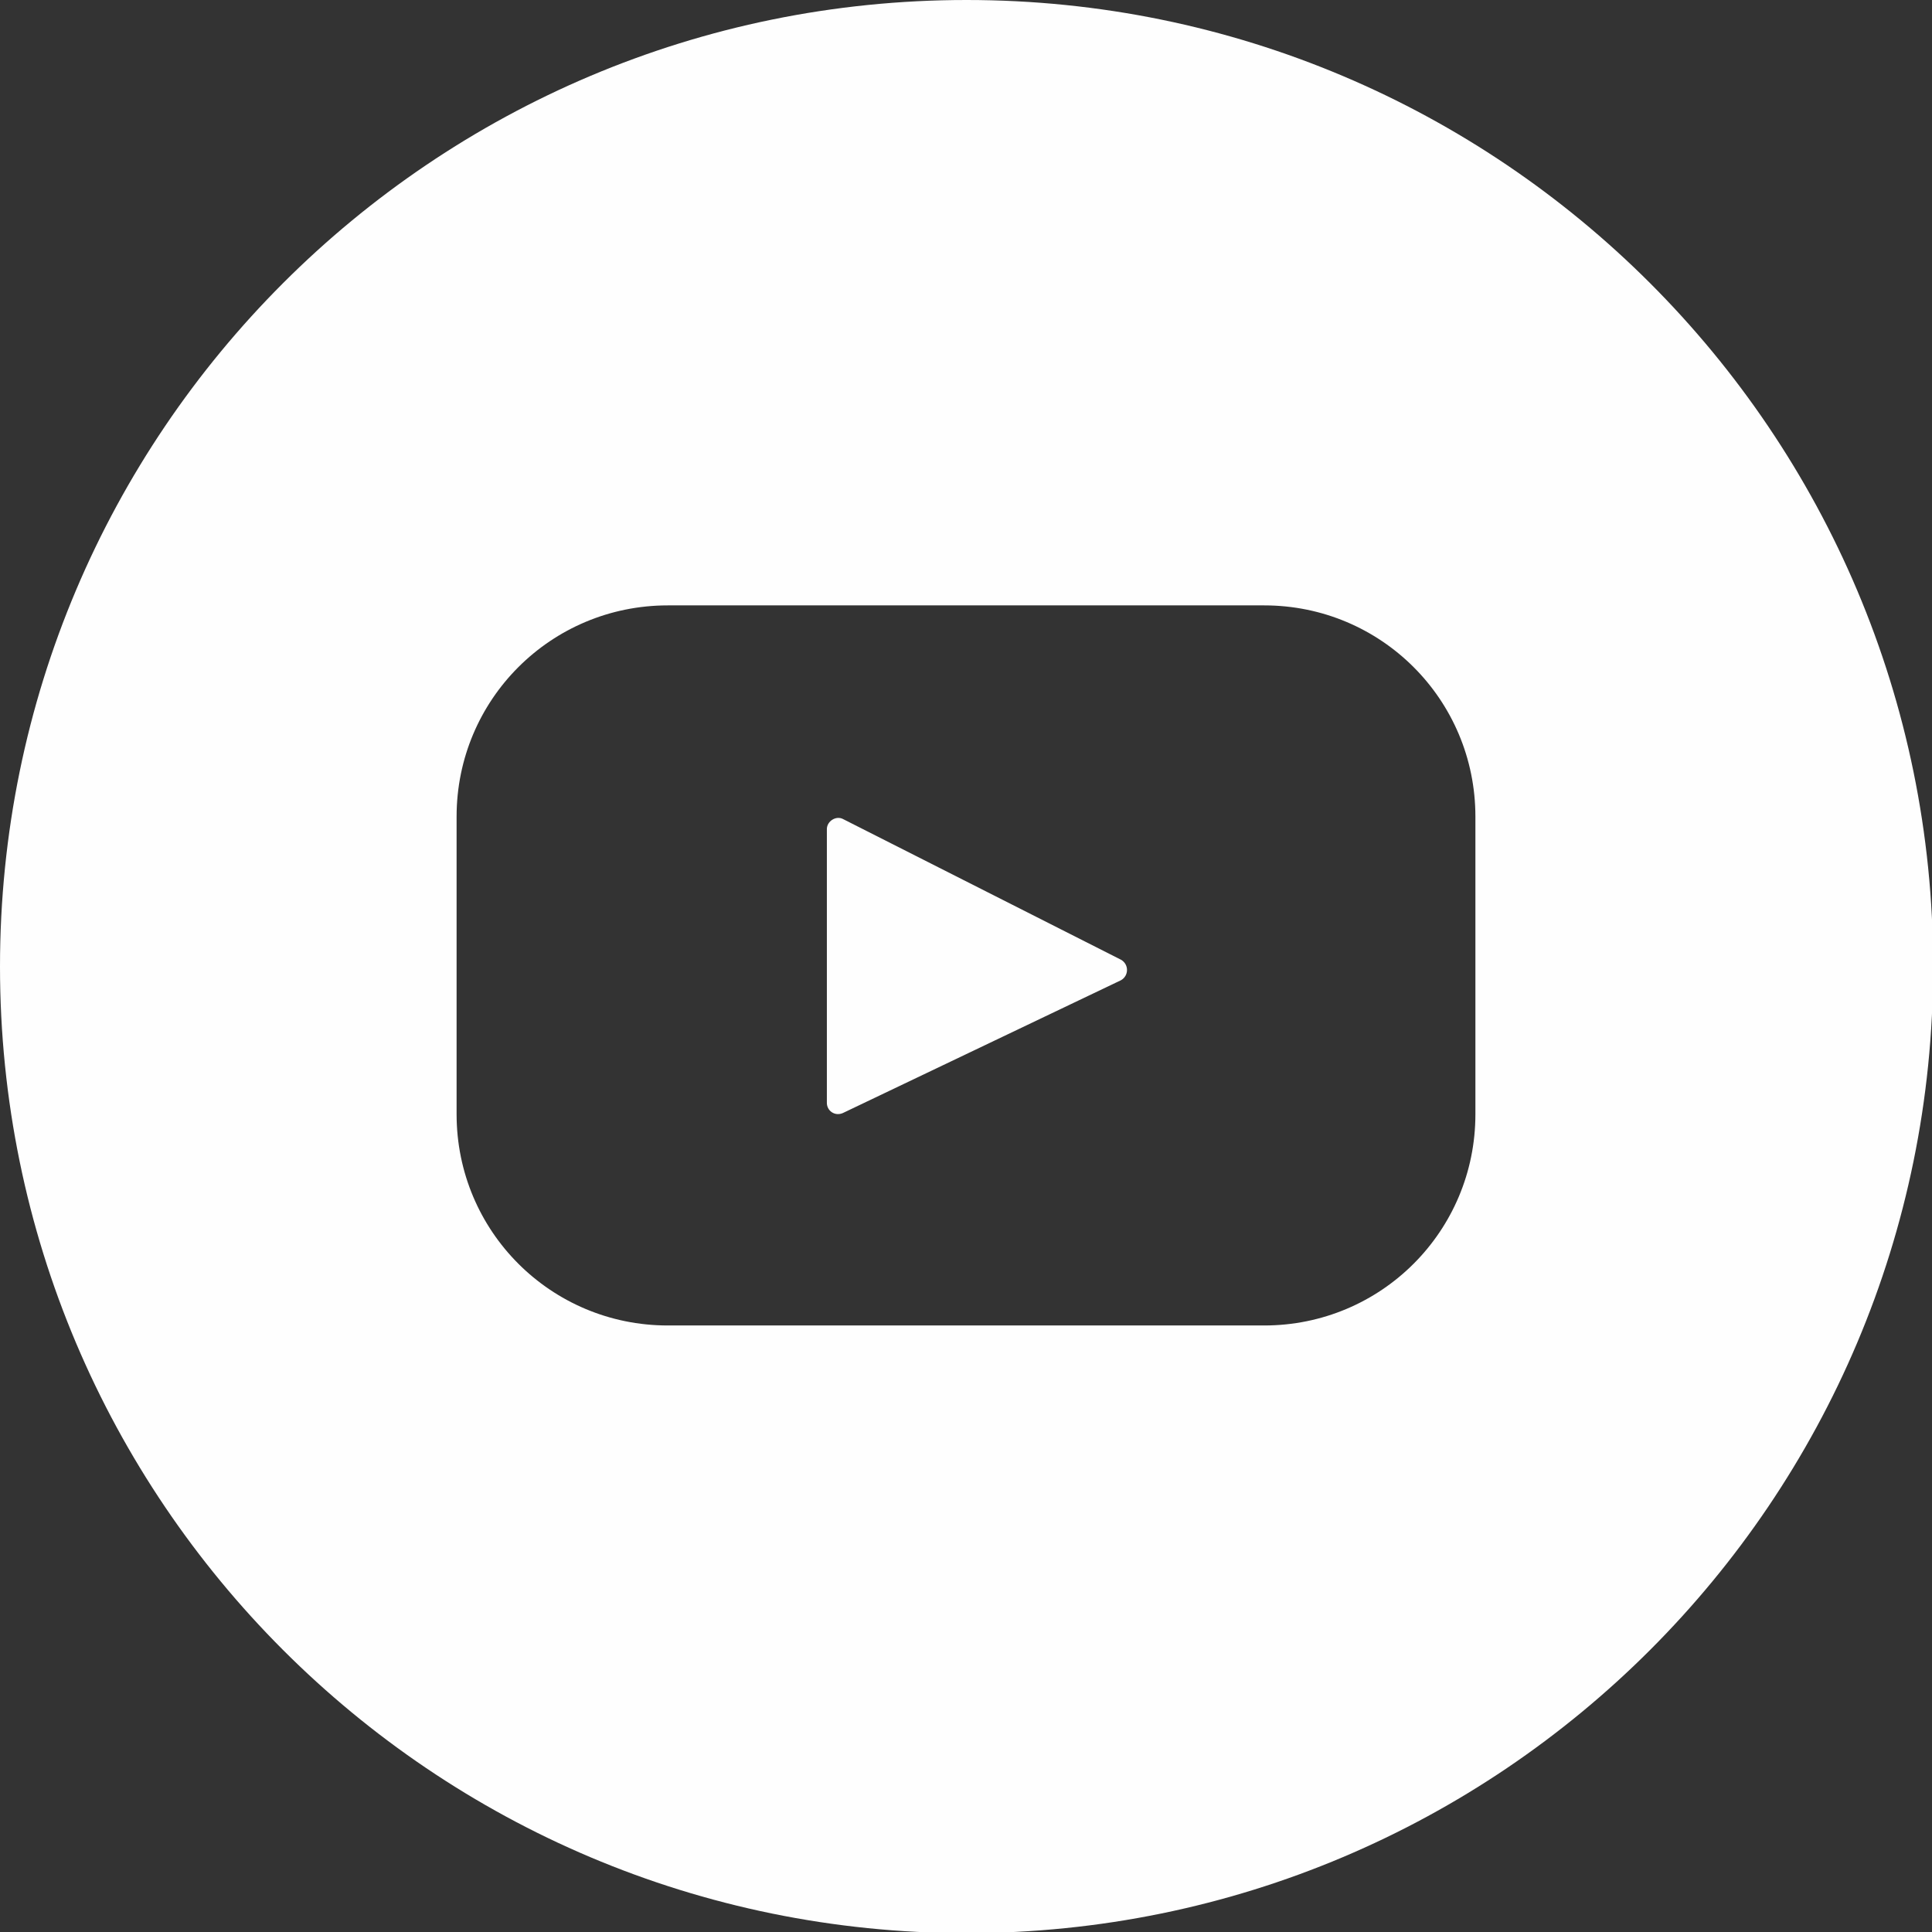 <?xml version="1.0" encoding="UTF-8"?>
<!DOCTYPE svg PUBLIC "-//W3C//DTD SVG 1.1//EN" "http://www.w3.org/Graphics/SVG/1.1/DTD/svg11.dtd">
<!-- Creator: CorelDRAW X6 -->
<svg xmlns="http://www.w3.org/2000/svg" xml:space="preserve" width="17.013mm" height="17.013mm" version="1.1" style="shape-rendering:geometricPrecision; text-rendering:geometricPrecision; image-rendering:optimizeQuality; fill-rule:evenodd; clip-rule:evenodd"
viewBox="0 0 1701 1701"
 xmlns:xlink="http://www.w3.org/1999/xlink">
 <rect x="0" y="0" width="1701" height="1701" fill="#333333" stroke="none"/>
 <defs>
  <style type="text/css">
   <![CDATA[
    .fil0 {fill:#FEFEFE}
   ]]>
  </style>
 </defs>
 <g id="Layer_x0020_1">
  <path class="fil0" d="M851 0c470,0 851,381 851,851 0,470 -381,851 -851,851 -470,0 -851,-381 -851,-851 0,-470 381,-851 851,-851zm262 533l-525 0c-103,0 -186,83 -186,186l0 262c0,103 83,186 186,186l525 0c103,0 186,-83 186,-186l0 -262c0,-103 -83,-186 -186,-186zm-126 330l-245 117c-7,3 -14,-2 -14,-9l0 -241c0,-7 8,-12 14,-9l245 124c7,4 7,14 0,18z"/>
 </g>
</svg>
